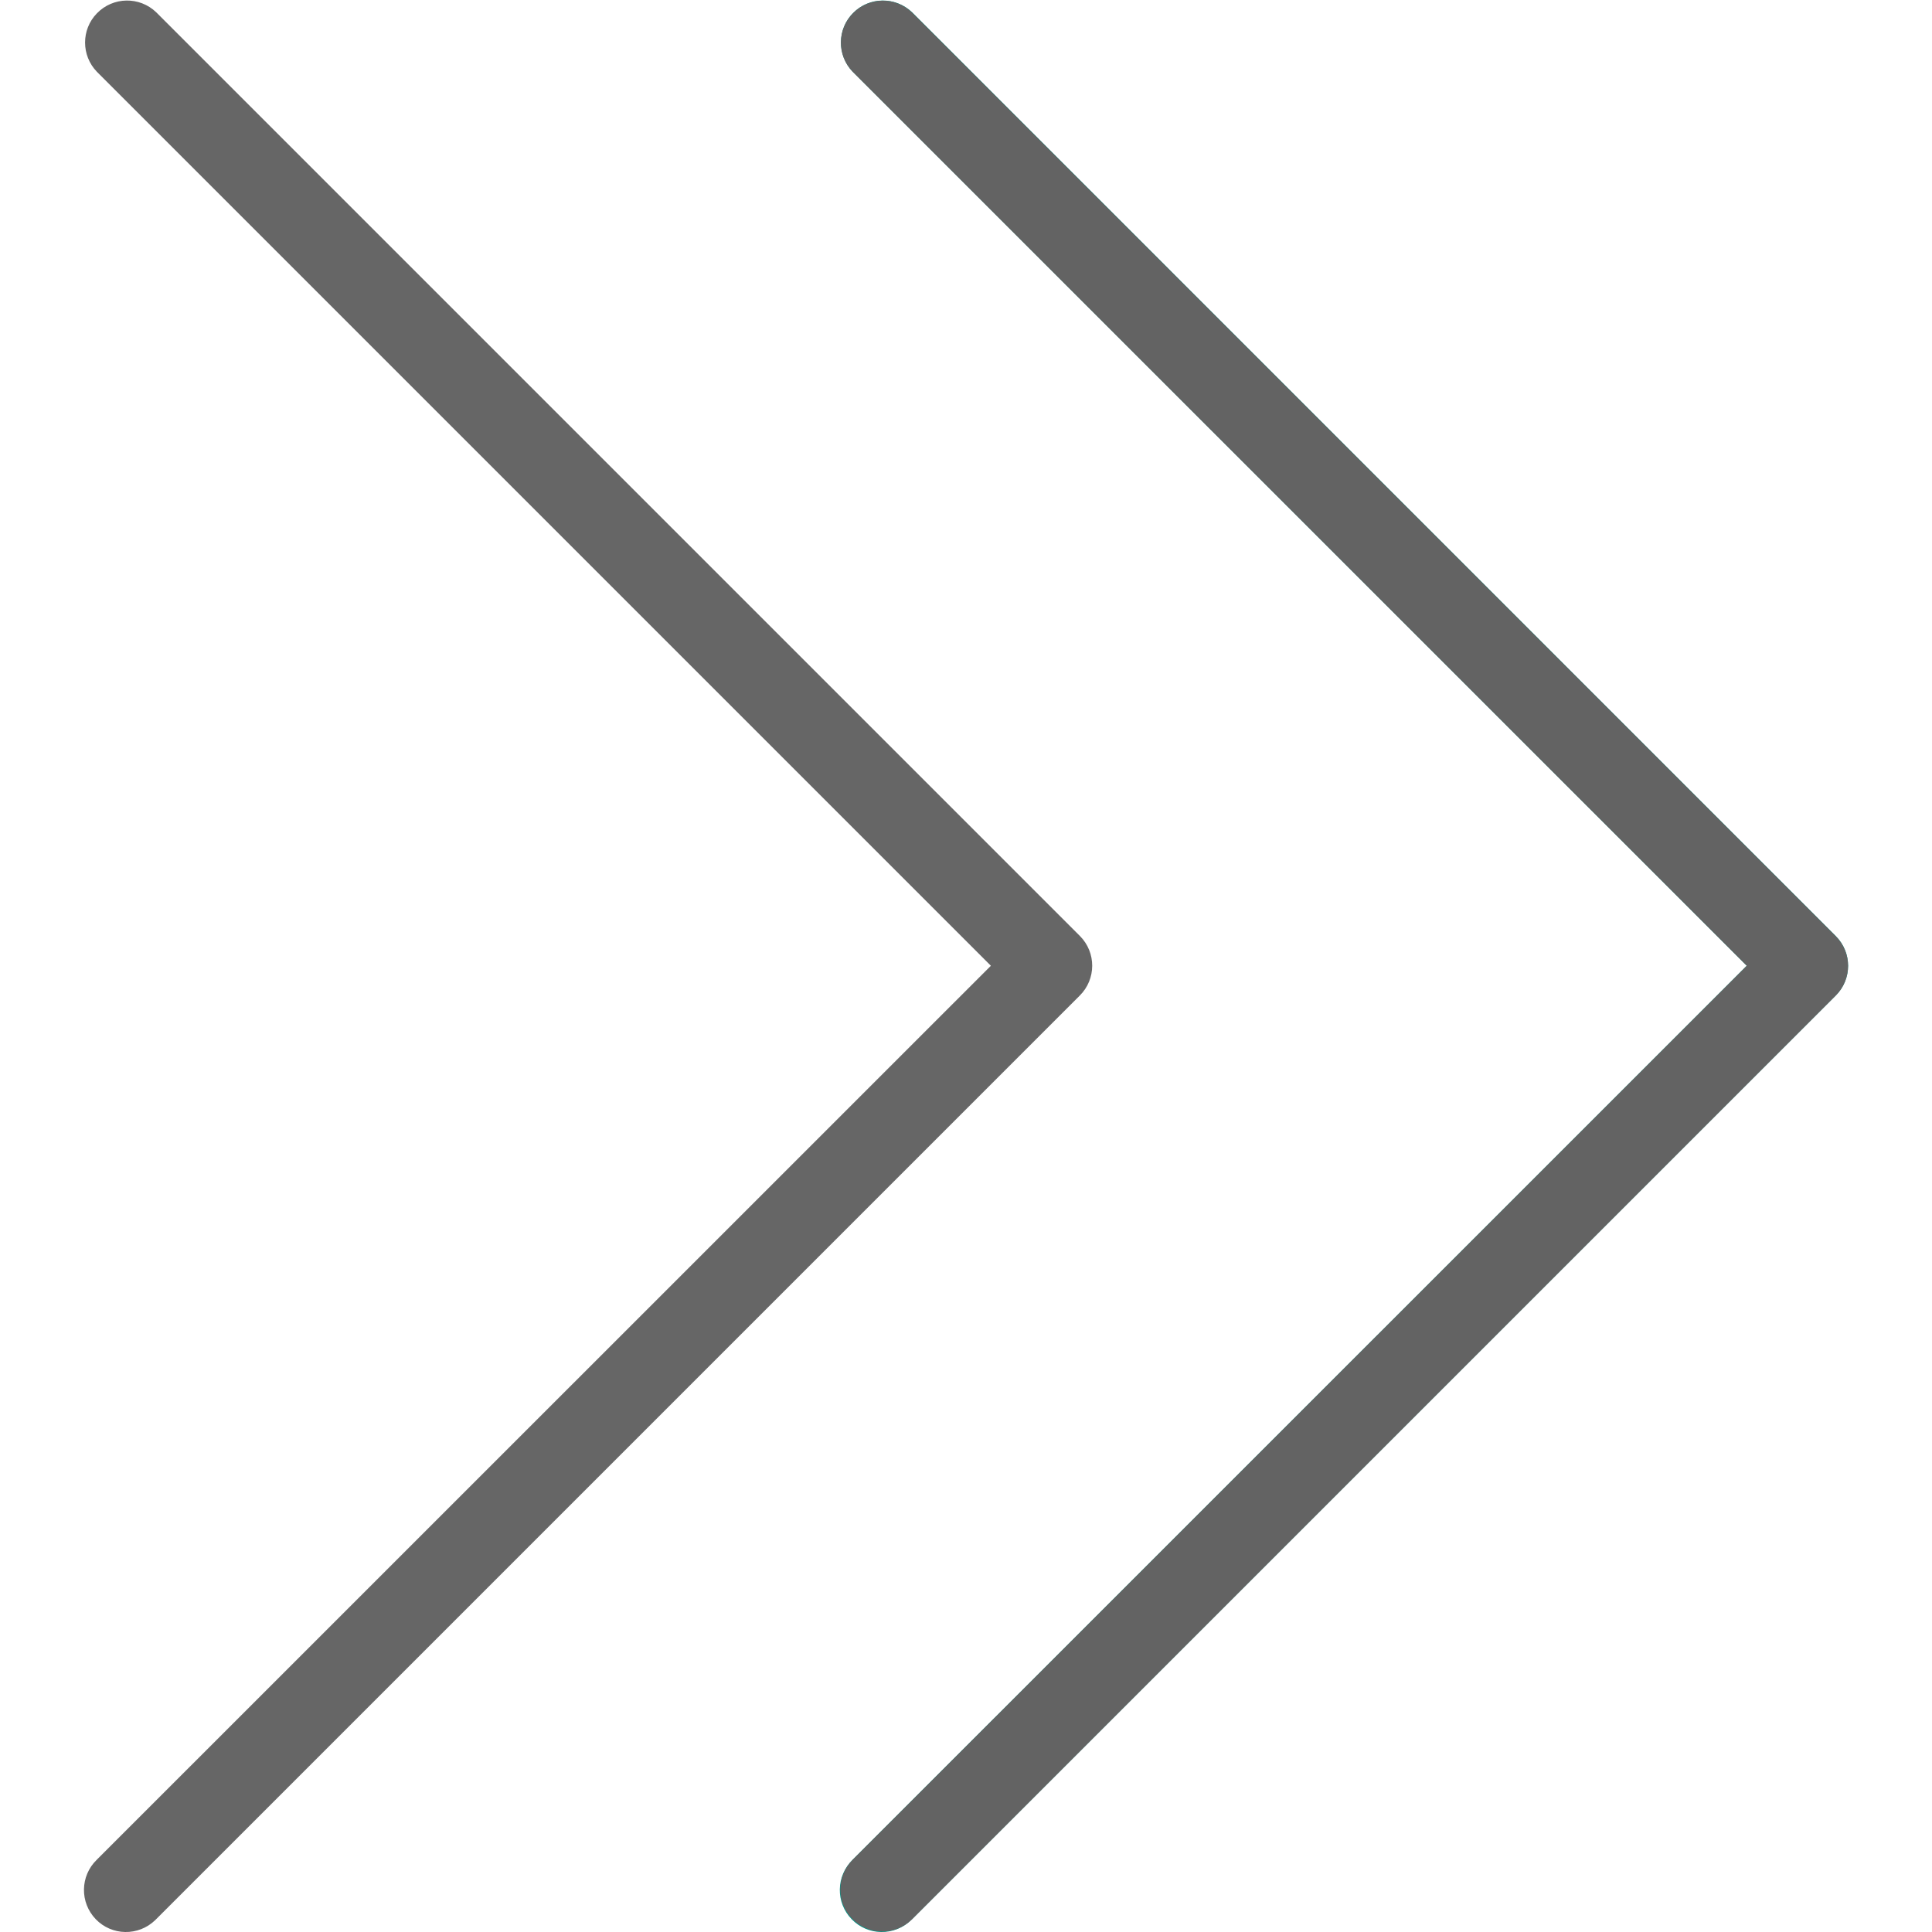 <svg width="16" height="16" viewBox="0 0 16 16" fill="none" xmlns="http://www.w3.org/2000/svg">
<path d="M7.554 0.102C7.415 -0.031 7.195 -0.028 7.062 0.111C6.932 0.245 6.932 0.459 7.062 0.594L14.466 7.998L7.061 15.402C6.923 15.536 6.919 15.756 7.053 15.894C7.186 16.032 7.406 16.036 7.544 15.902C7.547 15.9 7.55 15.897 7.553 15.894L15.203 8.244C15.339 8.108 15.339 7.888 15.203 7.752L7.554 0.102Z" fill="#009688"/>
<path d="M8.944 7.752L1.294 0.102C1.156 -0.031 0.936 -0.028 0.802 0.111C0.672 0.245 0.672 0.459 0.802 0.594L8.206 7.998L0.801 15.402C0.663 15.536 0.66 15.756 0.793 15.894C0.926 16.032 1.146 16.036 1.285 15.902C1.288 15.9 1.29 15.897 1.293 15.894L8.943 8.244C9.079 8.108 9.079 7.888 8.944 7.752Z" fill="black" fill-opacity="0.6"/>
<path d="M7.307 15.996C7.115 15.996 6.959 15.841 6.959 15.649C6.959 15.556 6.996 15.468 7.061 15.402L14.466 7.998L7.061 0.594C6.928 0.456 6.932 0.236 7.07 0.103C7.204 -0.027 7.418 -0.027 7.553 0.103L15.203 7.753C15.339 7.889 15.339 8.109 15.203 8.245L7.553 15.895C7.488 15.96 7.399 15.996 7.307 15.996Z" fill="#636363"/>
</svg>
